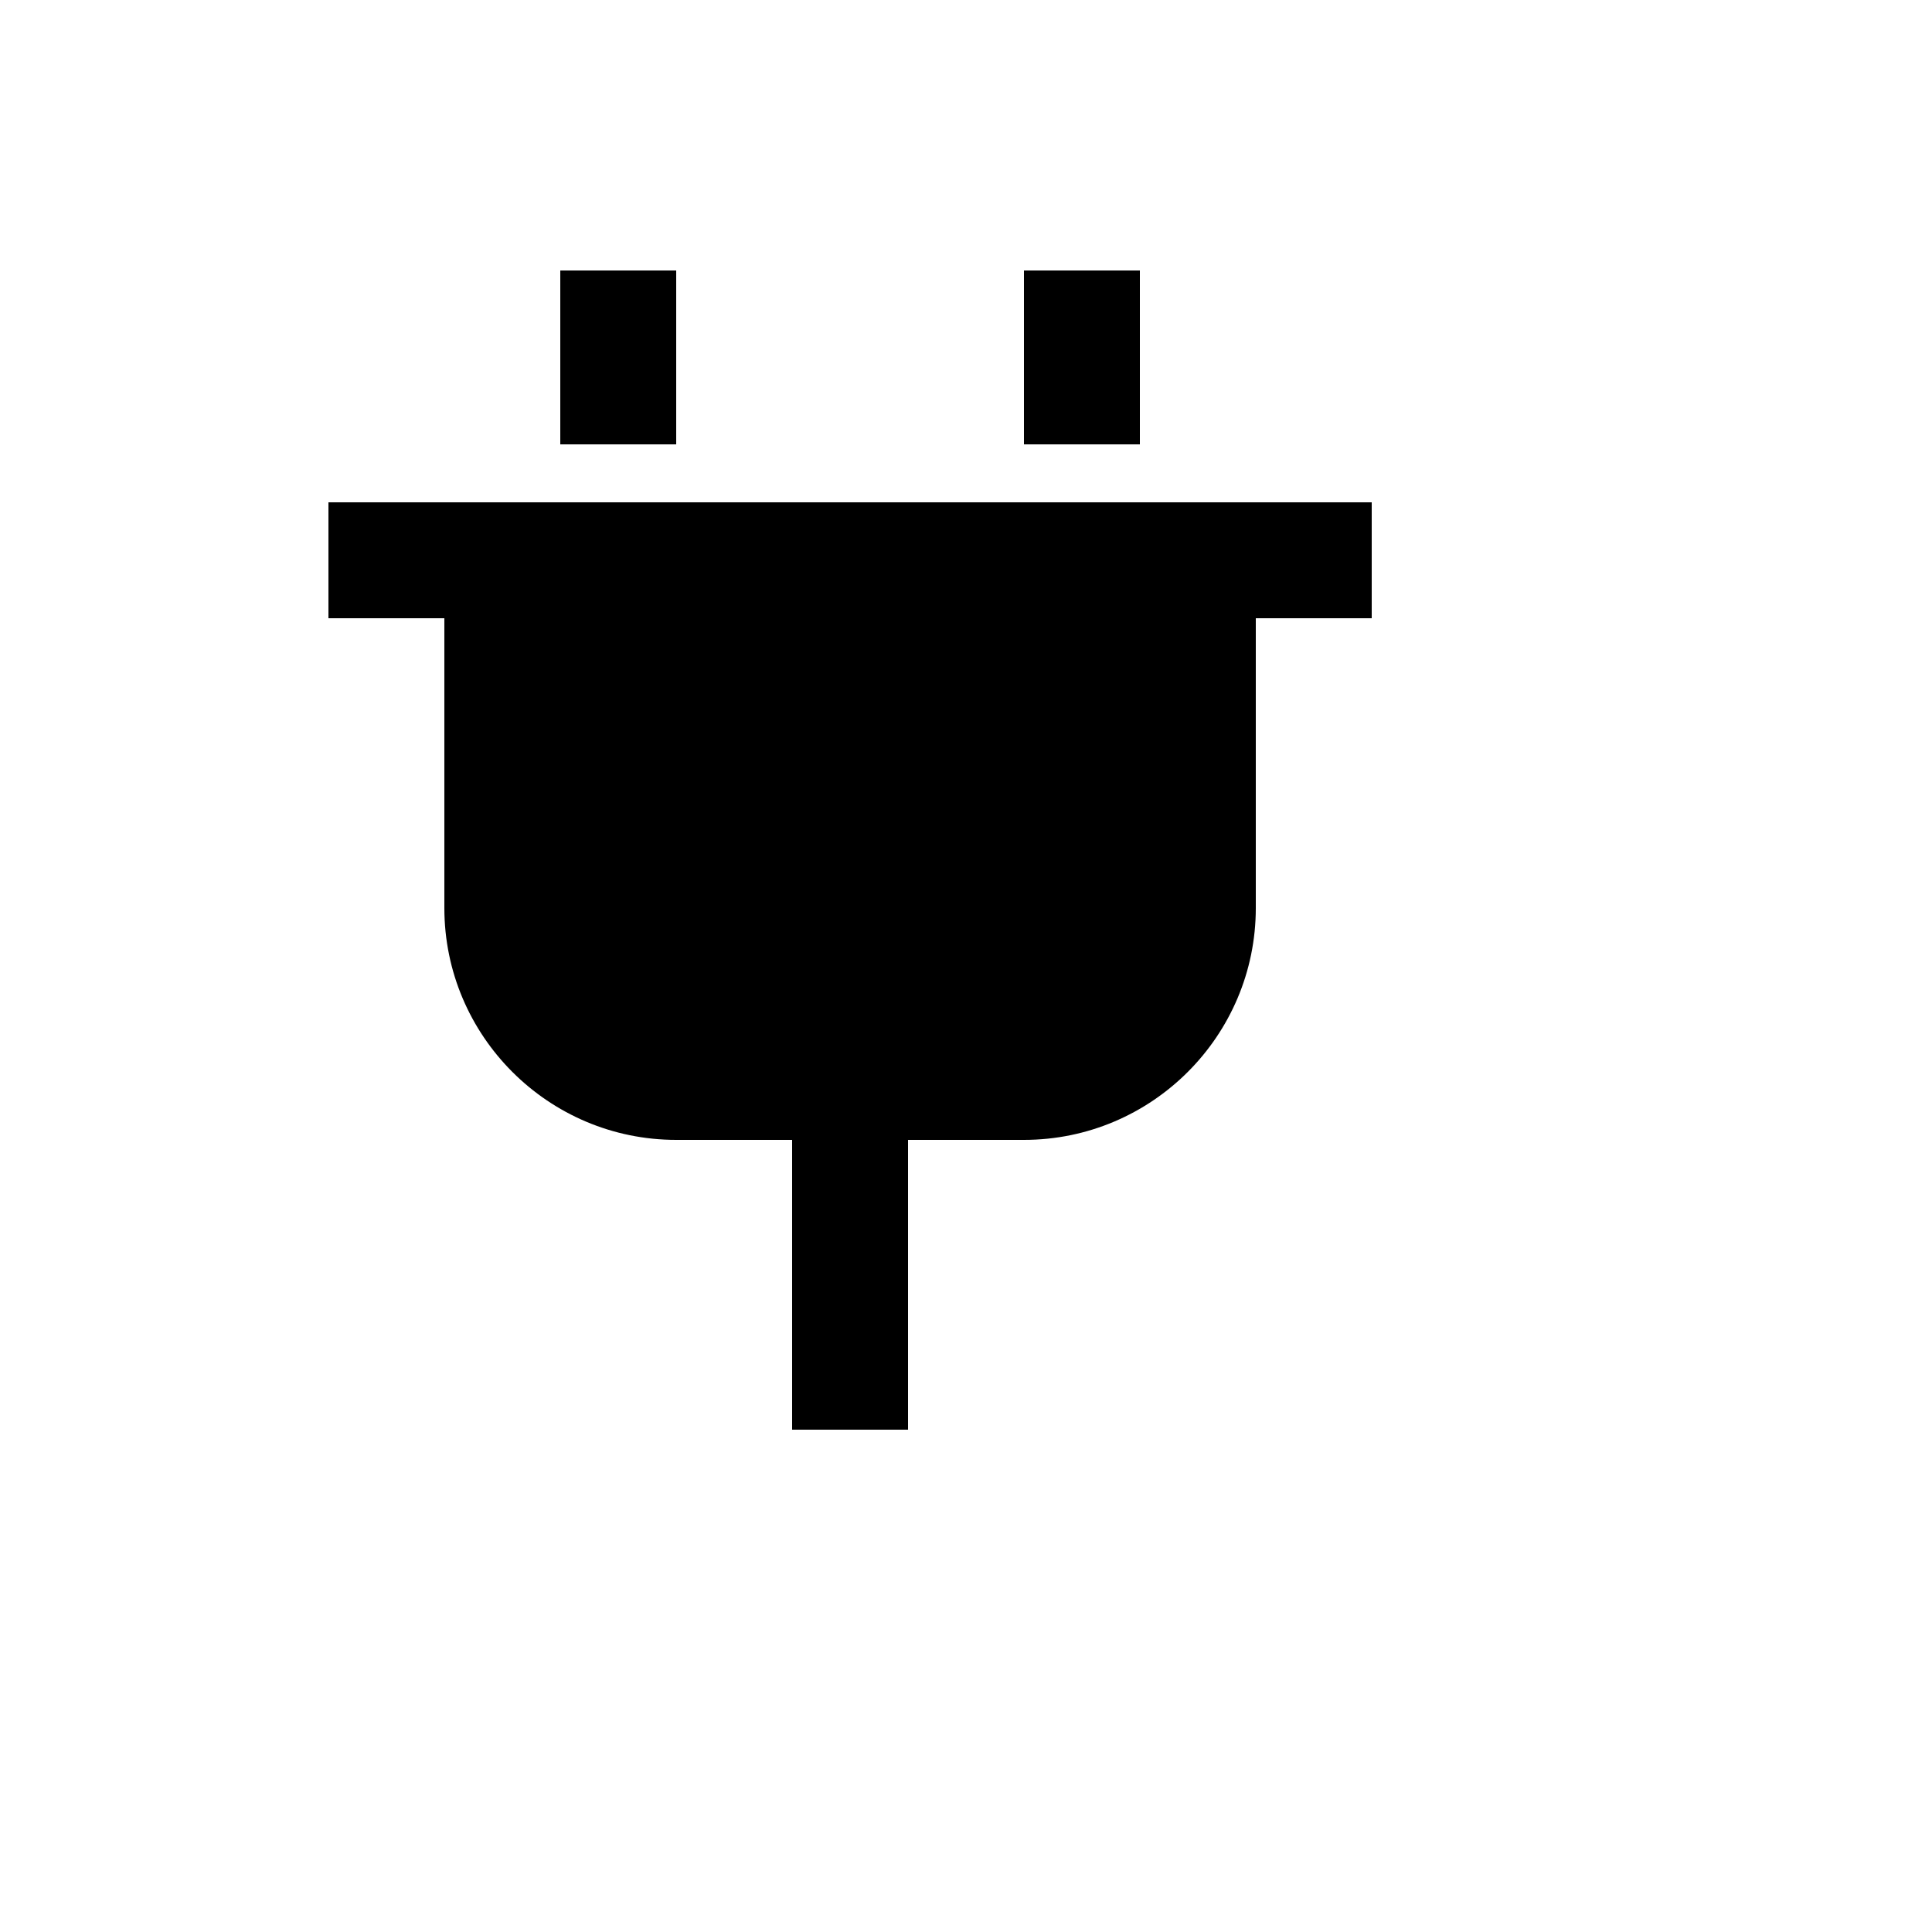 <svg xmlns="http://www.w3.org/2000/svg" version="1.1" xmlns:xlink="http://www.w3.org/1999/xlink" width="100%" height="100%" id="svgWorkerArea" viewBox="-25 -25 625 625" xmlns:idraw="https://idraw.muisca.co" style="background: white;"><defs id="defsdoc"><pattern id="patternBool" x="0" y="0" width="10" height="10" patternUnits="userSpaceOnUse" patternTransform="rotate(35)"><circle cx="5" cy="5" r="4" style="stroke: none;fill: #ff000070;"></circle></pattern></defs><g id="fileImp-791503569" class="cosito"><path id="pathImp-408952459" class="grouped" d="M81.25 175C81.25 175 118.75 175 118.75 175 118.75 175 118.75 268.75 118.75 268.75 118.75 310.113 152.387 343.75 193.75 343.75 193.75 343.75 231.25 343.75 231.25 343.75 231.25 343.75 231.25 437.5 231.25 437.5 231.25 437.5 268.75 437.5 268.75 437.5 268.75 437.5 268.75 343.75 268.75 343.75 268.75 343.75 306.25 343.75 306.25 343.75 347.613 343.75 381.25 310.113 381.25 268.75 381.25 268.75 381.25 175 381.25 175 381.25 175 418.75 175 418.75 175 418.75 175 418.75 137.5 418.75 137.5 418.75 137.5 81.25 137.5 81.25 137.5 81.25 137.5 81.25 175 81.25 175 81.25 175 81.25 175 81.25 175M156.25 62.5C156.25 62.5 193.75 62.5 193.75 62.5 193.75 62.5 193.75 118.75 193.75 118.75 193.75 118.75 156.25 118.75 156.25 118.75 156.25 118.75 156.25 62.5 156.25 62.5M306.25 62.5C306.25 62.5 343.75 62.5 343.75 62.5 343.75 62.5 343.75 118.75 343.75 118.75 343.75 118.75 306.25 118.75 306.25 118.75 306.25 118.75 306.25 62.5 306.25 62.5"></path></g></svg>